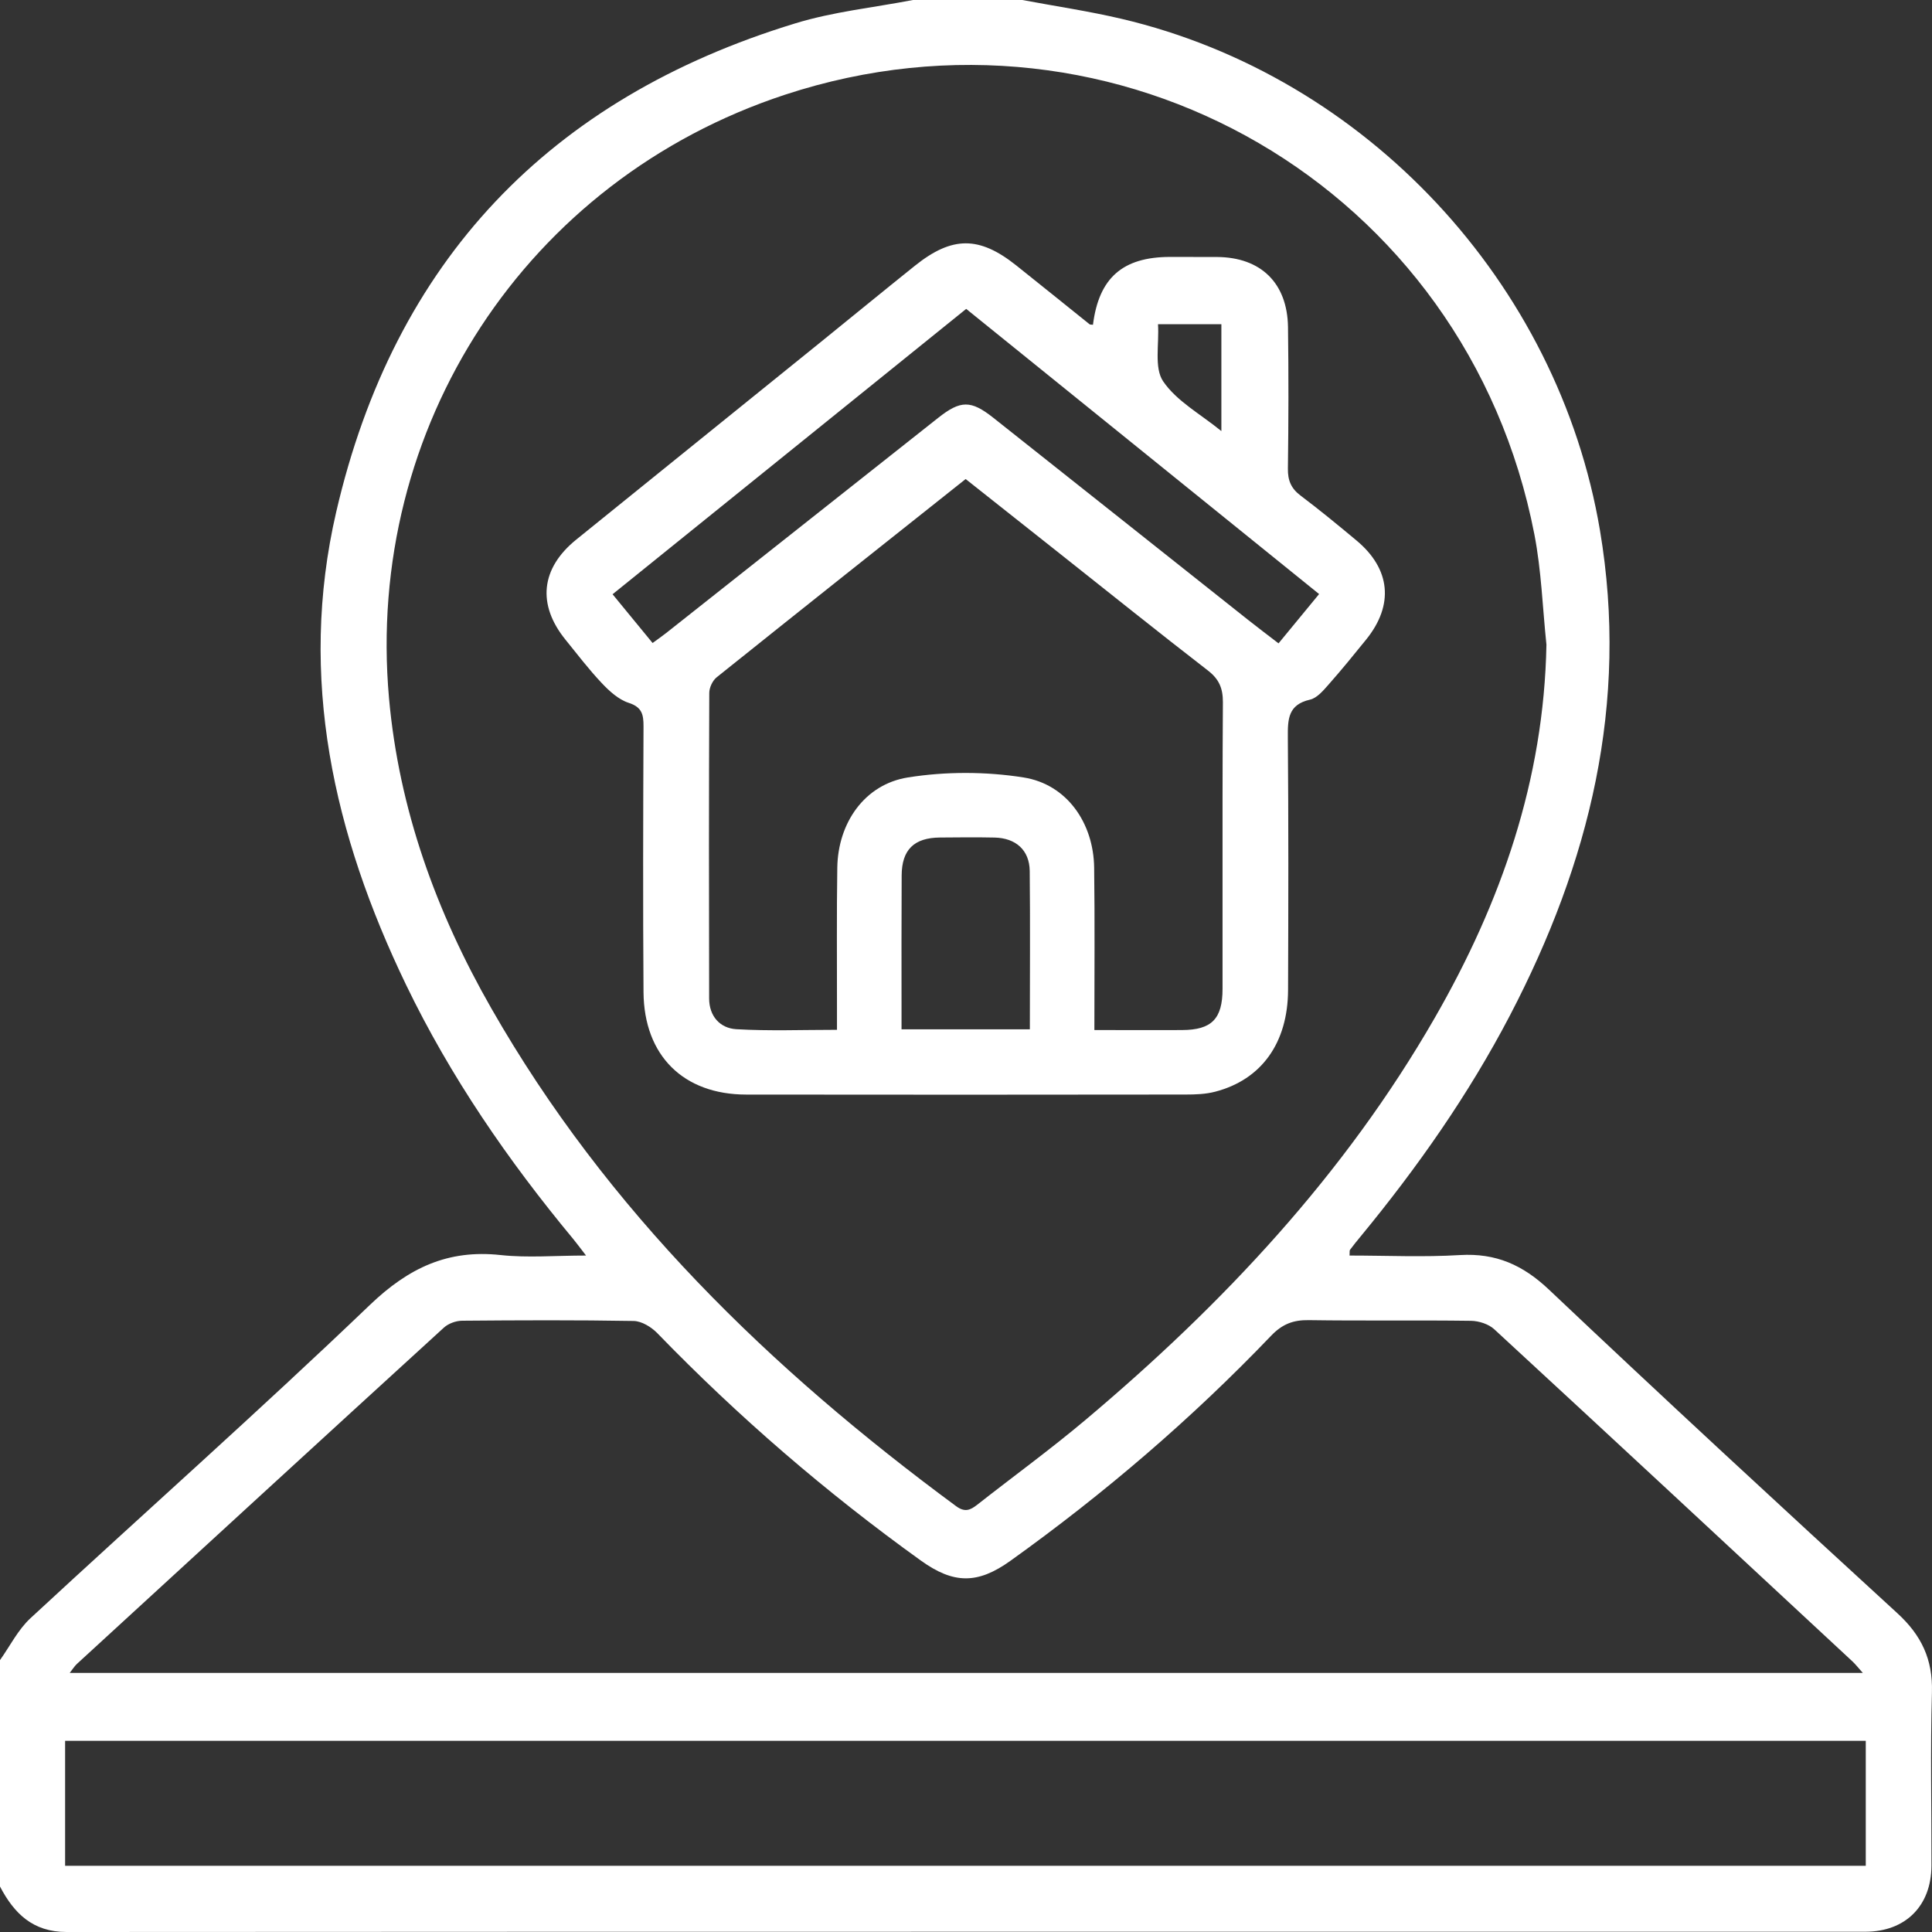<?xml version="1.0" encoding="UTF-8"?>
<svg width="60px" height="60px" viewBox="0 0 60 60" version="1.1" xmlns="http://www.w3.org/2000/svg" xmlns:xlink="http://www.w3.org/1999/xlink">
    <rect x="0" y="0" width="60" height="60" fill="#333333" stroke="none"/>
    <title>icon2HD</title>
    <g id="Website" stroke="none" stroke-width="1" fill="none" fill-rule="evenodd">
        <g id="Nos-métiers" transform="translate(-592, -636)" fill="#ffffff">
            <g id="Group-4" transform="translate(592, 636)">
                <path d="M31.749,0 C32.777,0.193 33.815,0.346 34.832,0.585 C42.434,2.375 48.393,8.788 49.689,16.474 C50.593,21.847 49.362,26.799 46.895,31.53 C45.608,33.996 44.018,36.259 42.253,38.402 C42.14,38.537 42.03,38.675 41.926,38.814 C41.907,38.839 41.919,38.886 41.911,38.992 C43.059,38.992 44.204,39.046 45.342,38.977 C46.458,38.911 47.296,39.285 48.109,40.055 C51.681,43.436 55.295,46.774 58.921,50.097 C59.671,50.783 60.028,51.533 59.998,52.556 C59.947,54.35 59.987,56.147 59.983,57.943 C59.978,59.189 59.177,59.99 57.932,59.992 C39.312,59.994 20.69,59.989 2.068,60 C1.02,60 0.438,59.425 0,58.588 L0,51.556 C0.311,51.119 0.559,50.614 0.944,50.257 C4.453,47.007 8.035,43.832 11.488,40.525 C12.687,39.377 13.908,38.797 15.55,38.977 C16.387,39.067 17.243,38.992 18.2,38.992 C18.013,38.751 17.913,38.612 17.805,38.482 C15.78,36.042 13.991,33.446 12.61,30.583 C10.36,25.915 9.25,21.045 10.441,15.9 C12.244,8.107 17.062,3.054 24.7,0.725 C25.881,0.363 27.133,0.235 28.353,0 L31.749,0 Z M57.943,54.062 L2.022,54.062 L2.022,57.944 L57.943,57.944 L57.943,54.062 Z M40.648,40.998 C40.163,40.99 39.824,41.12 39.478,41.48 C37.002,44.067 34.292,46.387 31.38,48.472 C30.361,49.202 29.616,49.197 28.597,48.464 C25.656,46.351 22.926,43.997 20.406,41.395 C20.223,41.209 19.926,41.029 19.68,41.024 C17.904,40.993 16.127,41.001 14.351,41.016 C14.16,41.018 13.927,41.102 13.787,41.229 C9.981,44.704 6.184,48.191 2.388,51.675 C2.312,51.746 2.257,51.838 2.165,51.954 L57.852,51.954 C57.704,51.788 57.622,51.683 57.528,51.595 C53.824,48.153 50.122,44.709 46.405,41.281 C46.23,41.12 45.929,41.023 45.685,41.019 C44.006,40.996 42.326,41.023 40.648,40.998 Z M24.38,2.941 C16.334,5.587 11.332,13.273 12.081,21.681 C12.39,25.134 13.549,28.326 15.259,31.316 C18.849,37.601 23.919,42.518 29.691,46.774 C29.965,46.976 30.134,46.899 30.35,46.73 C31.47,45.85 32.624,45.011 33.712,44.095 C37.98,40.503 41.76,36.478 44.558,31.61 C46.619,28.027 47.947,24.22 48.026,20.021 C47.906,18.88 47.87,17.722 47.652,16.598 C45.55,5.776 34.673,-0.445 24.38,2.941 Z M31.558,8.241 C32.321,8.848 33.079,9.462 33.84,10.072 C33.852,10.082 33.876,10.079 33.943,10.086 C34.126,8.629 34.866,7.983 36.33,7.979 C36.818,7.979 37.306,7.978 37.793,7.981 C39.155,7.989 39.98,8.787 40,10.158 C40.02,11.624 40.017,13.087 39.997,14.552 C39.992,14.92 40.095,15.169 40.393,15.393 C40.984,15.838 41.557,16.31 42.127,16.785 C43.188,17.669 43.296,18.788 42.427,19.862 C42.047,20.332 41.665,20.802 41.265,21.254 C41.099,21.442 40.903,21.678 40.684,21.728 C40,21.883 39.991,22.336 39.995,22.899 C40.017,25.515 40.012,28.132 40.002,30.748 C39.995,32.387 39.178,33.527 37.745,33.902 C37.449,33.981 37.128,33.992 36.82,33.992 C32.271,33.998 27.723,33.999 23.175,33.993 C21.224,33.992 20.001,32.783 19.985,30.815 C19.965,28.063 19.974,25.31 19.985,22.558 C19.986,22.19 19.938,21.96 19.523,21.827 C19.21,21.725 18.924,21.464 18.689,21.215 C18.489,21.003 18.299,20.78 18.114,20.553 L17.564,19.869 C16.675,18.773 16.794,17.649 17.897,16.757 C20.431,14.706 22.968,12.662 25.502,10.612 C26.472,9.827 27.438,9.034 28.413,8.253 C29.57,7.327 30.409,7.327 31.558,8.241 Z M29.989,14.877 C27.38,16.949 24.813,18.986 22.256,21.035 C22.129,21.137 22.027,21.354 22.027,21.52 C22.015,24.682 22.015,27.844 22.023,31.008 C22.024,31.557 22.358,31.933 22.869,31.963 C23.891,32.022 24.921,31.982 25.993,31.982 L25.993,31.279 C25.995,29.834 25.981,28.389 26.003,26.946 C26.023,25.56 26.848,24.358 28.197,24.144 C29.369,23.957 30.618,23.959 31.791,24.145 C33.137,24.36 33.963,25.562 33.98,26.949 C34.002,28.603 33.987,30.26 33.987,31.989 C34.375,31.989 34.748,31.99 35.112,31.99 L36.183,31.991 C36.359,31.99 36.535,31.99 36.71,31.989 C37.629,31.986 37.967,31.643 37.967,30.71 L37.967,24.775 C37.968,23.786 37.972,22.797 37.978,21.808 C37.979,21.376 37.862,21.094 37.515,20.825 C35.956,19.62 34.42,18.385 32.875,17.162 C31.916,16.401 30.958,15.642 29.989,14.877 Z M29.191,26.01 C28.387,26.017 28.006,26.388 28.002,27.187 C27.994,28.552 27.998,29.917 27.998,31.282 L27.998,31.966 L31.983,31.966 C31.983,30.283 31.996,28.666 31.979,27.049 C31.971,26.404 31.551,26.027 30.888,26.011 C30.323,25.999 29.756,26.005 29.191,26.01 Z M30.006,9.593 C26.342,12.55 22.702,15.487 19.024,18.455 C19.443,18.967 19.835,19.444 20.267,19.969 C20.445,19.839 20.572,19.751 20.692,19.656 C23.508,17.43 26.324,15.202 29.138,12.975 C29.83,12.428 30.152,12.424 30.844,12.971 C33.489,15.066 36.131,17.165 38.776,19.263 C39.077,19.501 39.382,19.731 39.706,19.98 C40.139,19.454 40.532,18.975 40.966,18.449 C37.302,15.489 33.667,12.55 30.006,9.593 Z M37.931,10.069 L35.963,10.069 C36.003,10.697 35.838,11.423 36.123,11.843 C36.543,12.46 37.283,12.859 37.931,13.388 L37.931,10.069 Z" id="icon2"></path>
            </g>
        </g>
    </g>
</svg>